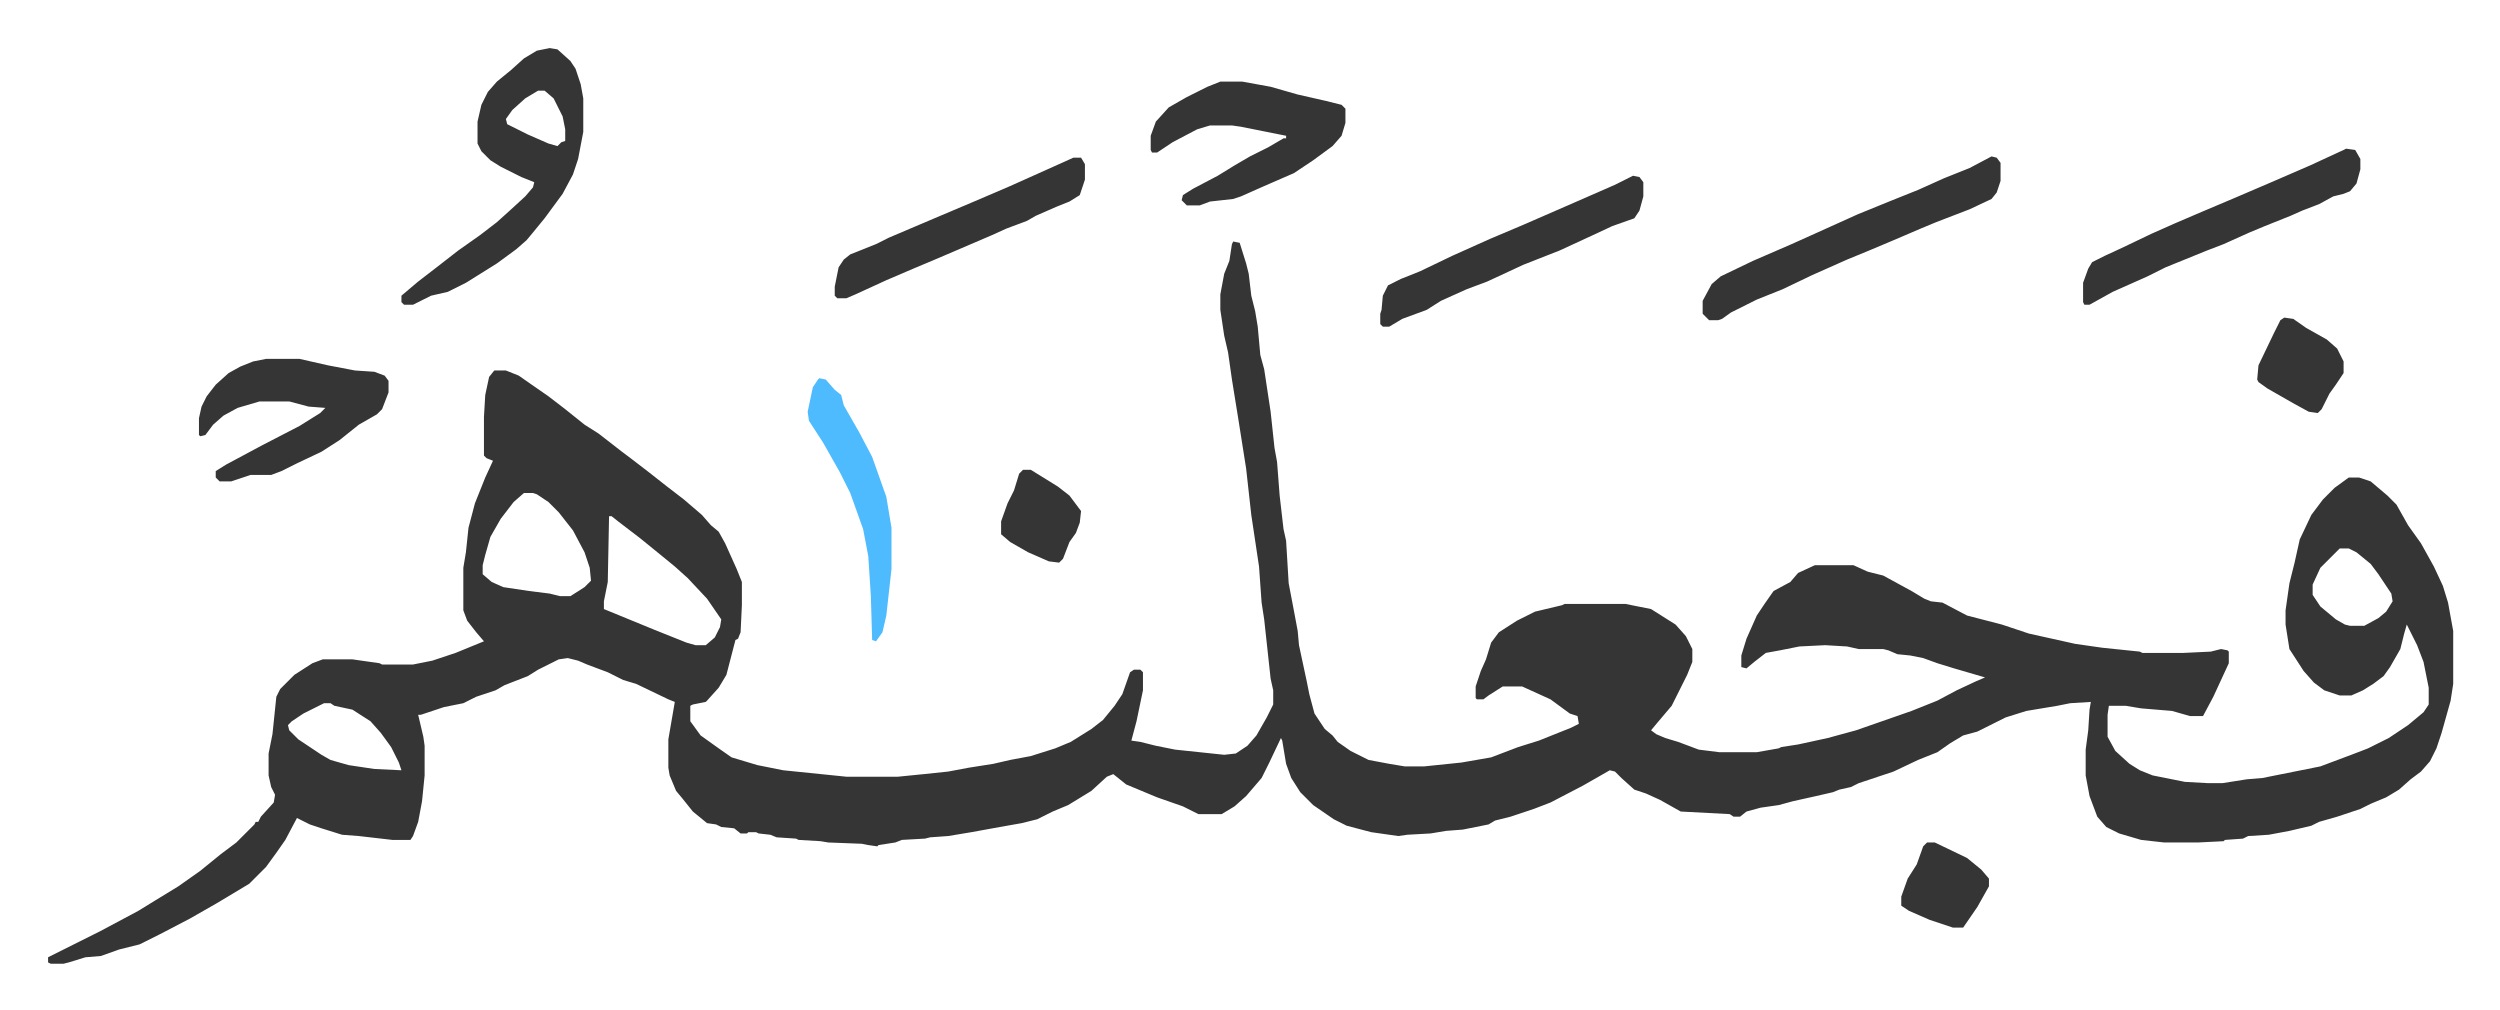<svg xmlns="http://www.w3.org/2000/svg" role="img" viewBox="-37.28 317.72 1938.56 783.56"><path fill="#353535" id="rule_normal" d="M919 505l5 1 5 16 2 8 2 17 3 12 2 12 2 22 3 11 5 33 3 28 2 11 2 26 3 26 2 9 2 33 4 21 3 16 1 11 6 28 2 10 4 15 8 12 6 5 4 5 10 7 14 7 16 3 12 2h15l29-3 23-4 21-8 16-5 25-10 6-3-1-6-6-2-15-11-11-5-11-5h-15l-11 7-4 3h-5l-1-1v-9l4-12 4-9 4-13 6-8 14-9 14-7 21-5 2-1h47l20 4 19 12 8 9 5 10v10l-4 10-6 12-6 12-11 13-5 6 4 3 7 3 10 3 16 6 16 2h29l17-3 2-1 13-2 23-5 22-6 43-15 20-8 15-8 15-7 7-3-24-7-13-4-11-4-10-2-10-1-7-3-4-1h-19l-9-2-17-1-20 1-15 3-11 2-9 7-6 5-4-1v-9l4-13 8-18 6-9 7-10 13-7 6-7 13-6h30l11 5 12 3 22 12 10 6 5 2 9 1 19 10 27 7 21 7 36 8 21 3 29 3 2 1h32l21-1 8-2 5 1 1 1v9l-12 26-8 15h-10l-14-4-24-2-12-2h-13l-1 7v17l6 11 11 10 8 5 10 4 25 5 18 1h11l19-3 12-1 25-5 20-4 24-9 13-5 16-8 15-10 12-10 4-6v-13l-4-20-5-13-8-16-2 7-3 12-8 14-5 7-8 6-8 5-9 4h-9l-12-4-8-6-8-9-11-17-3-19v-11l3-21 4-16 4-18 9-19 9-12 9-9 11-8h8l9 3 13 11 7 7 9 16 10 14 10 18 7 15 4 13 4 22v41l-2 13-7 25-4 12-5 10-7 8-8 6-9 8-10 6-12 5-8 4-18 6-14 4-6 3-17 4-16 3-16 1-4 2-14 1-1 1-20 1h-26l-18-2-17-5-10-5-7-8-6-16-3-16v-20l2-15 1-16 1-6-16 1-10 2-24 4-16 5-8 4-14 7-11 3-10 6-10 7-15 6-19 9-12 4-15 5-6 3-9 2-5 2-13 3-9 2-9 2-11 3-14 2-11 3-5 4h-5l-3-2-38-2-16-9-11-5-9-3-10-9-5-5-4-1-21 12-25 13-13 5-18 6-12 3-5 3-20 4-13 1-12 2-18 1-7 1-21-3-19-5-10-5-16-11-10-10-7-11-4-11-3-18-1-2-9 19-6 12-12 14-9 8-10 6h-18l-12-6-20-7-12-5-12-5-10-8-5 2-12 11-18 11-12 5-12 6-12 3-17 3-22 4-18 3-14 1-4 1-18 1-5 2-13 2-1 1-7-1-5-1-26-1-6-1-17-1-2-1-15-1-5-2-9-1-2-1h-6l-1 1h-5l-5-4-10-1-4-2-7-1-11-9-8-10-5-6-5-12-1-6v-22l5-29-5-2-25-12-10-3-12-6-16-6-7-3-8-2-7 1-16 8-8 5-18 7-7 4-15 5-10 5-15 3-18 6h-2l4 17 1 7v23l-2 20-3 16-4 11-2 3h-14l-26-3-13-1-16-5-9-3-10-5-9 17-7 10-8 11-13 13-25 15-21 12-23 12-16 8-16 4-14 5-12 1-13 4-4 1H2l-2-1v-4l24-12 16-8 30-16 13-8 18-11 17-12 16-13 12-9 14-14 1-2h2l2-4 10-11 1-6-3-6-2-9v-17l3-15 3-29 3-6 11-11 14-9 8-3h23l21 3 2 1h24l15-3 18-6 22-9-6-7-7-9-3-8v-33l2-12 2-19 5-19 8-20 6-13-5-2-2-2v-30l1-17 3-14 4-5h9l10 4 10 7 13 9 13 10 15 12 11 7 18 14 8 6 13 10 14 11 13 10 14 12 7 8 6 5 5 9 9 20 4 10v18l-1 21-2 5-2 1-7 27-6 10-9 10-1 1-10 2-2 1v12l8 11 14 10 10 7 20 6 20 4 49 5h40l20-2 19-2 16-3 19-3 13-3 16-3 19-6 12-5 16-10 9-7 9-11 6-9 6-17 3-2h5l2 2v14l-5 24-4 15 7 1 12 3 15 3 38 4 9-1 9-6 7-8 8-14 5-10v-11l-2-9-5-46-2-13-2-28-6-40-4-36-6-38-5-31-3-21-3-13-3-20v-12l3-16 4-10 2-13zM369 700l-8 7-10 13-8 14-4 14-2 8v7l7 6 9 4 20 3 16 2 8 2h8l11-7 5-5-1-10-4-12-9-17-11-14-8-8-9-6-3-1zm66 18l-1 51-3 15v6l39 16 25 10 7 2h8l7-6 4-8 1-6-11-16-15-16-10-9-11-9-16-13-17-13-5-4zm1342 25l-15 15-6 13v8l6 9 12 10 7 4 4 1h11l11-6 6-5 5-8-1-6-10-15-6-8-11-9-6-3zM214 863l-16 8-9 6-3 3 1 4 7 7 18 12 7 4 14 4 20 3 21 1-2-6-6-12-8-11-8-9-14-9-14-3-3-2zm175-508l6 1 10 9 4 6 4 12 2 11v26l-4 21-4 12-8 15-14 19-9 11-5 6-8 7-15 11-24 15-14 7-13 3-14 7h-7l-2-2v-5l13-11 13-10 18-14 17-12 13-10 10-9 12-11 6-7 1-4-10-4-16-8-8-5-7-7-3-6v-17l3-13 5-10 7-8 11-9 10-9 10-6zm-9 33l-10 6-10 9-5 7 1 4 16 8 16 7 7 2 3-3 3-1v-9l-2-10-7-14-7-6zm529-7h17l22 4 21 6 22 5 12 3 3 3v11l-3 10-7 8-15 11-15 10-23 10-18 8-6 2-18 2-8 3h-10l-4-4 1-4 8-5 19-10 13-8 12-7 14-7 12-7h2v-2l-15-3-20-4-7-1h-17l-10 3-19 10-12 8h-4l-1-2v-11l4-11 10-11 14-8 16-8zM169 596h26l22 5 21 4 15 1 8 3 3 4v9l-5 13-4 4-14 8-15 12-14 9-19 9-12 6-8 3h-16l-15 5h-9l-3-3v-5l8-5 28-15 29-15 16-10 4-4-13-1-15-4h-23l-17 5-11 6-8 7-6 8-4 1-1-1v-13l2-9 4-8 7-9 10-9 9-5 10-4zm1338-157l4 1 3 4v14l-3 9-4 5-17 8-13 5-13 5-12 5-21 9-19 8-17 7-27 12-23 11-20 8-20 10-7 5-3 1h-7l-5-5v-10l7-13 7-6 25-12 30-13 20-9 31-14 27-11 20-8 20-9 20-8zm275-6l7 1 4 7v8l-3 11-5 6-5 2-8 2-11 6-13 5-9 4-20 8-12 5-20 9-13 5-32 13-14 7-27 12-18 10h-4l-1-2v-15l4-11 3-5 10-5 13-6 23-11 18-8 21-9 26-11 28-12 30-13 26-12z"/><path fill="#353535" id="rule_normal" d="M1229 454l5 1 3 4v11l-3 11-4 6-17 6-15 7-26 12-28 11-28 13-16 6-20 9-11 7-19 7-10 6h-5l-2-2v-8l1-3 1-11 4-8 10-5 15-6 25-12 29-13 26-11 39-17 32-14zm-434-14h6l3 5v12l-4 12-8 5-10 4-16 7-7 4-16 6-11 5-21 9-21 9-19 8-21 9-24 11-7 3h-7l-2-2v-7l3-15 4-6 5-4 20-8 10-5 40-17 26-11 28-12 29-13z"/><path fill="#4ebbff" id="rule_madd_normal_2_vowels" d="M598 611l5 1 7 8 5 4 2 8 12 21 10 19 11 31 4 24v32l-4 36-3 13-5 7-3-1-1-34-2-31-4-21-10-28-8-16-13-23-11-17-1-7 4-19 4-6z"/><path fill="#353535" id="rule_normal" d="M1734 564l7 1 10 7 16 9 8 7 5 10v9l-6 9-5 7-6 12-3 3-7-1-11-6-21-12-7-5-1-2 1-11 12-25 5-10zm-277 407h6l25 12 11 9 6 7v6l-9 16-11 16h-8l-18-6-16-7-6-4v-7l5-14 7-11 5-14zM756 682h6l21 13 9 7 9 12-1 9-3 8-5 7-5 13-3 3-8-1-16-7-14-8-7-6v-10l5-14 5-10 4-13z"/></svg>
